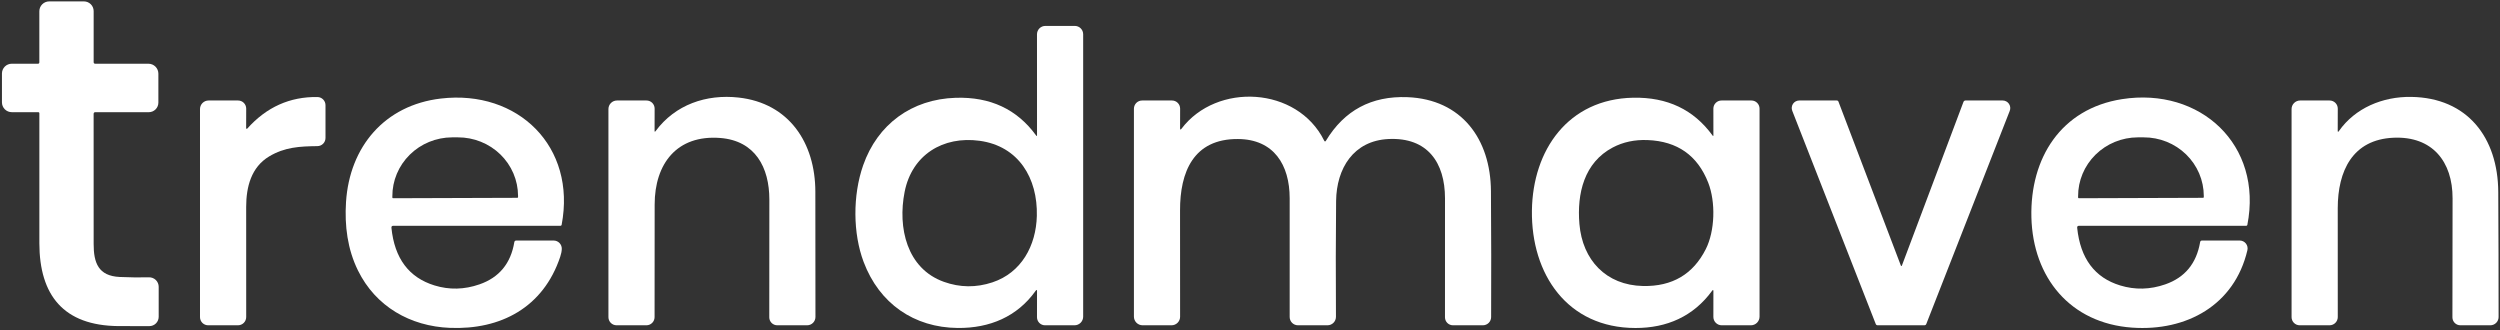 <svg width="961" height="127" viewBox="0 0 961 127" fill="none" xmlns="http://www.w3.org/2000/svg">
<rect x="0" y="0" width="961" height="127" fill="#333333" stroke="none"/>
<g clip-path="url(#clip0_309_3983)">
<path d="M36.63 24.499H57.07C57.57 24.499 58.066 24.598 58.528 24.79C58.99 24.982 59.41 25.263 59.764 25.618C60.118 25.973 60.398 26.394 60.59 26.857C60.782 27.321 60.88 27.817 60.88 28.319V39.439C60.88 39.924 60.785 40.404 60.599 40.851C60.414 41.299 60.142 41.706 59.799 42.048C59.457 42.391 59.05 42.663 58.602 42.848C58.154 43.034 57.675 43.129 57.19 43.129L36.68 43.119C36.22 43.119 35.99 43.349 35.99 43.809C36.003 60.776 36.007 77.432 36 93.779C35.99 100.989 37.77 106.089 46.03 106.469C50.05 106.649 53.79 106.692 57.25 106.599C57.738 106.586 58.223 106.67 58.678 106.848C59.132 107.025 59.546 107.292 59.896 107.632C60.245 107.972 60.523 108.379 60.713 108.829C60.903 109.278 61 109.761 61 110.249V121.779C61 122.725 60.626 123.633 59.959 124.303C59.291 124.974 58.386 125.354 57.44 125.359C53.72 125.386 49.75 125.382 45.53 125.349C24.44 125.169 15.17 113.519 15.13 93.509C15.103 77.556 15.103 60.882 15.13 43.489C15.13 43.391 15.091 43.297 15.022 43.227C14.952 43.158 14.858 43.119 14.76 43.119H4.52C3.52 43.119 2.561 42.722 1.854 42.015C1.147 41.308 0.75 40.349 0.75 39.349V28.249C0.75 27.255 1.145 26.301 1.848 25.597C2.552 24.894 3.505 24.499 4.5 24.499H14.56C14.933 24.499 15.12 24.312 15.12 23.939V4.339C15.12 3.331 15.519 2.365 16.23 1.652C16.941 0.939 17.905 0.539 18.91 0.539H32.27C33.259 0.539 34.208 0.932 34.907 1.632C35.607 2.331 36 3.28 36 4.269V23.869C36 24.289 36.21 24.499 36.63 24.499Z" fill="white"/>
<path d="M398.63 51.961L398.62 13.171C398.62 12.32 398.958 11.503 399.56 10.901C400.162 10.299 400.979 9.961 401.83 9.961H413.17C414.019 9.961 414.833 10.299 415.433 10.901C416.033 11.503 416.37 12.32 416.37 13.171V121.711C416.37 122.148 416.284 122.581 416.117 122.985C415.949 123.389 415.704 123.756 415.395 124.066C415.086 124.375 414.719 124.62 414.315 124.787C413.911 124.955 413.478 125.041 413.04 125.041H401.7C400.883 125.041 400.1 124.715 399.522 124.136C398.945 123.556 398.62 122.77 398.62 121.951L398.63 111.941C398.63 111.348 398.457 111.294 398.11 111.781C391.03 121.741 380.41 126.181 368.18 126.071C351.33 125.921 338 116.671 331.98 100.691C327.86 89.771 327.73 75.161 331.8 63.531C337.31 47.801 350.44 38.111 367.35 37.591C380.65 37.171 390.96 41.998 398.28 52.071C398.514 52.384 398.63 52.348 398.63 51.961ZM376.56 54.121C362.5 52.201 350.56 59.501 347.74 73.751C345.02 87.491 348.55 103.241 362.84 108.341C369.014 110.548 375.234 110.611 381.5 108.531C392.61 104.841 398.27 94.461 398.56 83.011C398.93 68.491 391.57 56.171 376.56 54.121Z" fill="white"/>
<path d="M95.04 49.44C102.42 41.18 111.42 37.133 122.04 37.3C122.861 37.313 123.645 37.648 124.221 38.234C124.797 38.82 125.12 39.608 125.12 40.43V53.04C125.12 53.863 124.796 54.653 124.217 55.239C123.639 55.825 122.853 56.159 122.03 56.17C115.18 56.25 109.43 56.55 103.46 60.13C96.54 64.28 94.64 71.89 94.63 79.5C94.617 93.707 94.62 107.827 94.64 121.86C94.641 122.277 94.56 122.69 94.401 123.076C94.243 123.462 94.01 123.812 93.715 124.108C93.421 124.403 93.071 124.638 92.685 124.798C92.3 124.958 91.887 125.04 91.47 125.04H80.01C79.18 125.04 78.384 124.71 77.797 124.123C77.21 123.536 76.88 122.74 76.88 121.91V41.92C76.88 41.488 76.965 41.06 77.13 40.661C77.296 40.262 77.538 39.899 77.844 39.593C78.149 39.288 78.512 39.046 78.911 38.88C79.31 38.715 79.738 38.63 80.17 38.63H91.51C91.922 38.63 92.33 38.711 92.71 38.868C93.09 39.026 93.436 39.257 93.727 39.547C94.017 39.838 94.248 40.183 94.404 40.563C94.561 40.943 94.641 41.349 94.64 41.76L94.62 49.28C94.62 49.329 94.634 49.377 94.662 49.417C94.689 49.457 94.729 49.488 94.774 49.505C94.82 49.523 94.87 49.526 94.917 49.514C94.965 49.502 95.008 49.477 95.04 49.44Z" fill="white"/>
<path d="M252.03 50.38C259.56 40.21 271.49 36.12 283.93 37.5C303.34 39.66 313.38 54.92 313.42 73.65C313.467 89.424 313.48 105.487 313.46 121.84C313.46 122.689 313.122 123.503 312.52 124.103C311.918 124.703 311.101 125.04 310.25 125.04H298.78C297.966 125.04 297.185 124.718 296.609 124.144C296.033 123.57 295.71 122.792 295.71 121.98C295.71 106.087 295.72 91.01 295.74 76.75C295.75 64.35 290.3 54.09 276.88 53.04C260.22 51.73 251.66 62.91 251.65 78.62C251.643 93.747 251.633 108.173 251.62 121.9C251.62 122.733 251.289 123.532 250.7 124.12C250.111 124.709 249.313 125.04 248.48 125.04H237.01C236.18 125.04 235.384 124.71 234.797 124.123C234.21 123.536 233.88 122.74 233.88 121.91V41.92C233.88 41.048 234.226 40.211 234.843 39.594C235.46 38.977 236.297 38.63 237.17 38.63H248.52C248.93 38.63 249.337 38.711 249.716 38.869C250.095 39.026 250.44 39.257 250.73 39.547C251.019 39.838 251.249 40.183 251.405 40.563C251.561 40.943 251.641 41.35 251.64 41.76L251.62 50.24C251.613 50.707 251.75 50.754 252.03 50.38Z" fill="white"/>
<path d="M454.17 49.48C467.7 31.61 498.66 33.21 509.01 54.05C509.223 54.476 509.453 54.486 509.7 54.08C516.78 42.4 527.21 36.823 540.99 37.35C561.94 38.16 572.98 53.58 573.12 73.4C573.24 89.98 573.263 106.14 573.19 121.88C573.187 122.719 572.852 123.522 572.258 124.115C571.664 124.707 570.859 125.04 570.02 125.04H558.52C557.706 125.04 556.925 124.716 556.349 124.141C555.773 123.565 555.45 122.784 555.45 121.97C555.457 106.956 555.46 91.716 555.46 76.25C555.45 62.58 548.82 52.71 533.72 53.44C520.33 54.09 513.73 64.67 513.6 77.3C513.46 91.206 513.44 106.026 513.54 121.76C513.542 122.189 513.46 122.616 513.297 123.013C513.135 123.411 512.895 123.773 512.592 124.078C512.289 124.383 511.929 124.625 511.532 124.79C511.135 124.955 510.71 125.04 510.28 125.04H498.94C498.52 125.04 498.104 124.957 497.717 124.797C497.329 124.636 496.977 124.401 496.681 124.105C496.384 123.808 496.15 123.457 495.99 123.07C495.83 122.683 495.749 122.268 495.75 121.85C495.75 106.576 495.75 91.356 495.75 76.19C495.74 63.39 489.68 53.52 475.87 53.44C458.74 53.33 453.57 66.15 453.61 80.91C453.643 94.983 453.65 108.596 453.63 121.75C453.63 122.182 453.545 122.61 453.379 123.009C453.213 123.408 452.97 123.771 452.663 124.076C452.357 124.382 451.993 124.624 451.593 124.789C451.192 124.955 450.763 125.04 450.33 125.04H439.21C438.773 125.04 438.34 124.954 437.936 124.786C437.532 124.619 437.164 124.374 436.855 124.064C436.546 123.755 436.301 123.388 436.133 122.984C435.966 122.58 435.88 122.147 435.88 121.71V41.79C435.88 41.374 435.962 40.962 436.121 40.578C436.28 40.194 436.512 39.845 436.806 39.552C437.1 39.258 437.448 39.026 437.831 38.867C438.215 38.709 438.625 38.628 439.04 38.63H450.51C450.922 38.63 451.33 38.711 451.71 38.868C452.09 39.026 452.436 39.256 452.727 39.547C453.017 39.838 453.248 40.183 453.405 40.563C453.561 40.942 453.641 41.349 453.64 41.76L453.62 49.3C453.62 49.906 453.803 49.966 454.17 49.48Z" fill="white"/>
<path d="M899.07 50.39C905.32 41.49 915.92 37.09 926.83 37.25C948.48 37.55 960.2 52.89 960.33 73.75C960.423 89.93 960.467 105.967 960.46 121.86C960.46 122.704 960.125 123.513 959.529 124.109C958.932 124.705 958.123 125.04 957.28 125.04H945.77C944.958 125.04 944.18 124.718 943.606 124.144C943.032 123.57 942.71 122.792 942.71 121.98C942.717 106.2 942.737 90.957 942.77 76.25C942.8 62.11 934.99 52.3 920.08 52.94C904.28 53.62 898.63 65.78 898.63 80.04C898.637 94.32 898.64 108.267 898.64 121.88C898.64 122.718 898.306 123.522 897.711 124.115C897.117 124.707 896.311 125.04 895.47 125.04H884.01C883.18 125.04 882.384 124.711 881.797 124.124C881.21 123.537 880.88 122.74 880.88 121.91V41.92C880.88 41.048 881.227 40.211 881.844 39.594C882.461 38.977 883.297 38.63 884.17 38.63H895.51C895.922 38.63 896.33 38.711 896.71 38.869C897.09 39.026 897.436 39.257 897.727 39.548C898.017 39.839 898.248 40.184 898.404 40.563C898.561 40.943 898.641 41.35 898.64 41.76L898.62 50.24C898.62 50.767 898.77 50.817 899.07 50.39Z" fill="white"/>
<path d="M150.47 87.59C151.65 99.31 157.167 106.686 167.02 109.72C172.714 111.473 178.474 111.336 184.3 109.31C191.874 106.683 196.34 101.28 197.7 93.1C197.773 92.673 198.03 92.46 198.47 92.46H212.82C213.24 92.46 213.655 92.544 214.042 92.707C214.428 92.871 214.778 93.11 215.07 93.412C215.362 93.713 215.59 94.07 215.741 94.461C215.893 94.853 215.964 95.27 215.95 95.69C215.923 96.597 215.72 97.61 215.34 98.73C208.84 118.17 192.51 126.82 172.95 126.03C157.66 125.42 144.4 117.8 137.6 103.97C133.57 95.78 132.43 86.77 133.01 77.67C134.37 56.43 147.82 40.42 169.46 37.88C199.13 34.39 221.63 56.39 215.89 86.45C215.87 86.546 215.817 86.632 215.74 86.694C215.664 86.756 215.568 86.79 215.47 86.79H151.19C150.657 86.79 150.417 87.056 150.47 87.59ZM151.09 76.2L198.87 76.04C198.942 76.04 199.01 76.011 199.061 75.961C199.112 75.91 199.14 75.841 199.14 75.77V75.29C199.13 72.326 198.523 69.393 197.355 66.658C196.188 63.924 194.481 61.442 192.333 59.353C190.185 57.265 187.638 55.611 184.838 54.487C182.037 53.362 179.037 52.789 176.01 52.8H173.79C167.677 52.821 161.823 55.22 157.515 59.468C153.208 63.715 150.799 69.464 150.82 75.45V75.93C150.82 76.001 150.849 76.07 150.899 76.121C150.95 76.171 151.019 76.2 151.09 76.2Z" fill="white"/>
<path d="M658.63 51.951L658.62 41.751C658.62 40.923 658.95 40.13 659.537 39.545C660.124 38.959 660.92 38.631 661.75 38.631H673.25C674.077 38.631 674.871 38.959 675.456 39.545C676.041 40.13 676.37 40.923 676.37 41.751V121.711C676.37 122.148 676.284 122.581 676.116 122.985C675.949 123.389 675.704 123.756 675.394 124.065C675.085 124.375 674.718 124.62 674.314 124.787C673.91 124.955 673.477 125.041 673.04 125.041H661.83C660.979 125.041 660.162 124.703 659.56 124.101C658.958 123.499 658.62 122.682 658.62 121.831L658.63 111.941C658.63 111.381 658.463 111.327 658.13 111.781C650.92 121.661 640.69 126.091 628.69 126.081C602.45 126.071 588.56 105.361 588.87 80.981C589.16 57.621 602.84 38.061 627.77 37.561C640.903 37.301 651.076 42.137 658.29 52.071C658.523 52.384 658.637 52.344 658.63 51.951ZM619.93 56.701C609 62.461 606.12 74.301 607.13 86.131C608.3 99.921 617.34 109.651 631.59 109.941C642.783 110.167 650.823 105.441 655.71 95.761C659.24 88.761 659.55 77.661 656.64 70.221C652.533 59.741 644.763 54.281 633.33 53.841C628.37 53.647 623.903 54.601 619.93 56.701Z" fill="white"/>
<path d="M798.47 87.6C799.69 99.366 805.203 106.743 815.01 109.73C820.737 111.476 826.517 111.333 832.35 109.3C839.863 106.686 844.323 101.276 845.73 93.07C845.803 92.663 846.047 92.46 846.46 92.46H860.95C861.406 92.46 861.857 92.563 862.268 92.761C862.679 92.96 863.04 93.249 863.324 93.607C863.607 93.965 863.806 94.382 863.906 94.827C864.006 95.273 864.004 95.735 863.9 96.18C858.95 117.3 840.5 127.41 819.6 125.94C795.8 124.27 781.44 106.68 780.87 83.519C780.32 60.849 792.18 41.789 815.7 38.109C845.77 33.41 869.92 55.679 863.88 86.46C863.859 86.553 863.808 86.637 863.733 86.697C863.658 86.757 863.566 86.79 863.47 86.79H799.19C798.65 86.79 798.41 87.059 798.47 87.6ZM799.09 76.2L846.87 76.04C846.941 76.04 847.01 76.011 847.061 75.96C847.111 75.91 847.14 75.841 847.14 75.769V75.29C847.13 72.325 846.523 69.392 845.356 66.658C844.188 63.924 842.483 61.441 840.336 59.353C838.189 57.264 835.643 55.611 832.843 54.486C830.044 53.362 827.046 52.789 824.02 52.8H821.78C815.67 52.821 809.818 55.219 805.512 59.467C801.206 63.715 798.799 69.464 798.82 75.45V75.93C798.82 76.001 798.848 76.07 798.899 76.12C798.95 76.171 799.018 76.2 799.09 76.2Z" fill="white"/>
<path d="M731.08 102.109L754.75 39.189C754.812 39.022 754.922 38.878 755.067 38.776C755.212 38.674 755.384 38.619 755.56 38.619L769.83 38.629C770.305 38.629 770.773 38.745 771.193 38.967C771.613 39.189 771.972 39.51 772.24 39.902C772.508 40.294 772.676 40.745 772.73 41.217C772.784 41.689 772.723 42.167 772.55 42.609L740.47 124.529C740.337 124.869 740.084 125.039 739.71 125.039H721.79C721.417 125.039 721.164 124.869 721.03 124.529L688.94 42.579C688.767 42.141 688.704 41.667 688.757 41.199C688.809 40.73 688.975 40.282 689.24 39.892C689.505 39.503 689.862 39.184 690.278 38.964C690.695 38.744 691.159 38.629 691.63 38.629H706.07C706.206 38.63 706.339 38.671 706.451 38.748C706.563 38.824 706.65 38.933 706.7 39.059L730.7 102.109C730.713 102.149 730.739 102.184 730.773 102.209C730.807 102.233 730.848 102.247 730.89 102.247C730.932 102.247 730.973 102.233 731.007 102.209C731.042 102.184 731.067 102.149 731.08 102.109Z" fill="white"/>
</g>
<defs>
<clipPath id="clip0_309_3983">
<rect width="961" height="127" fill="white"/>
</clipPath>
</defs>
</svg>
